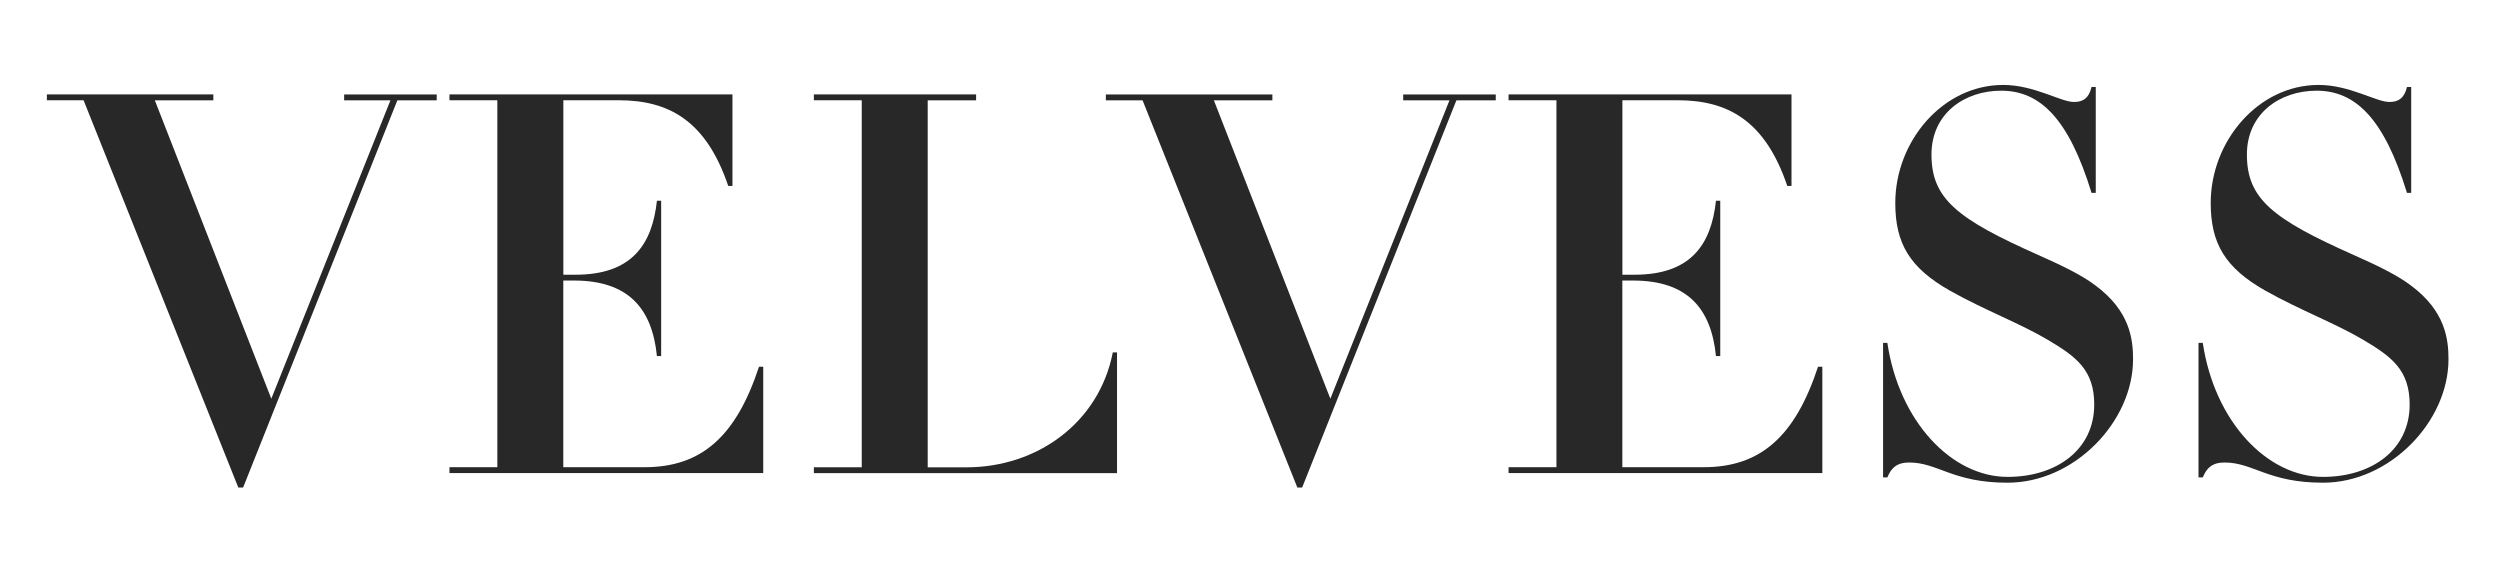 <svg viewBox="0 0 425.62 97.73" version="1.1" xmlns="http://www.w3.org/2000/svg" id="Layer_1">
  
  <defs>
    <style>
      .st0 {
        fill: #282828;
      }
    </style>
  </defs>
  <path d="M36.32,16.08v1h-9.96l19.83,50.8,20.28-50.8h-7.88v-1h15.76v1h-6.7l-26.26,65.92h-.82L14.23,17.07h-6.25v-1h28.34Z" class="st0"></path>
  <path d="M124.7,16.08v15.57h-.72c-3.8-11.23-10.23-14.58-18.65-14.58h-9.42v29.7h2.08c9.51,0,13.04-5.07,13.85-12.59h.72v26.44h-.72c-.82-8.15-4.89-12.86-14.13-12.86h-1.81v31.78h13.85c9.69,0,15.57-5.25,19.47-17.11h.72v18.11h-53.42v-1h8.15V17.07h-8.15v-1h48.17Z" class="st0"></path>
  <path d="M166.18,16.08v1h-8.24v62.48h6.61c11.95,0,22.55-7.52,24.9-19.56h.72v20.55h-51.61v-1h8.15V17.07h-8.15v-1h27.62Z" class="st0"></path>
  <path d="M216.62,16.08v1h-9.96l19.83,50.8,20.28-50.8h-7.88v-1h15.76v1h-6.7l-26.26,65.92h-.82l-26.35-65.92h-6.25v-1h28.34Z" class="st0"></path>
  <path d="M305,16.08v15.57h-.72c-3.8-11.23-10.23-14.58-18.65-14.58h-9.42v29.7h2.08c9.51,0,13.04-5.07,13.85-12.59h.73v26.44h-.73c-.82-8.15-4.89-12.86-14.13-12.86h-1.81v31.78h13.85c9.69,0,15.57-5.25,19.47-17.11h.73v18.11h-53.42v-1h8.15V17.07h-8.15v-1h48.17Z" class="st0"></path>
  <path d="M356.08,14.81h.72v18.02h-.72c-3.89-12.68-8.78-17.39-15.39-17.39-6.25,0-11.86,3.89-11.86,10.87,0,7.52,4.35,10.96,18.2,17.11,4.08,1.81,7.43,3.44,9.69,5.16,5.89,4.35,6.43,9.15,6.43,12.59,0,10.59-9.96,21.01-21.37,21.01-9.33,0-11.86-3.44-16.75-3.44-2.17,0-3.08,1-3.71,2.54h-.73v-22.91h.73c1.99,13.4,10.96,22.82,20.46,22.82,8.33,0,14.76-4.62,14.76-12.31,0-5.89-3.08-8.15-7.79-10.96-4.89-2.9-10.78-5.07-16.75-8.42-6.88-3.89-9.33-8.06-9.33-14.94,0-10.5,8.06-20.1,18.38-20.1,5.25,0,9.78,2.9,12.04,2.9,1.54,0,2.54-.63,2.99-2.54Z" class="st0"></path>
  <path d="M409.78,14.81h.72v18.02h-.72c-3.89-12.68-8.78-17.39-15.39-17.39-6.25,0-11.86,3.89-11.86,10.87,0,7.52,4.35,10.96,18.2,17.11,4.08,1.81,7.43,3.44,9.69,5.16,5.89,4.35,6.43,9.15,6.43,12.59,0,10.59-9.96,21.01-21.37,21.01-9.33,0-11.86-3.44-16.75-3.44-2.17,0-3.08,1-3.71,2.54h-.73v-22.91h.73c1.99,13.4,10.96,22.82,20.46,22.82,8.33,0,14.76-4.62,14.76-12.31,0-5.89-3.08-8.15-7.79-10.96-4.89-2.9-10.78-5.07-16.75-8.42-6.88-3.89-9.33-8.06-9.33-14.94,0-10.5,8.06-20.1,18.38-20.1,5.25,0,9.78,2.9,12.04,2.9,1.54,0,2.54-.63,2.99-2.54Z" class="st0"></path>
</svg>